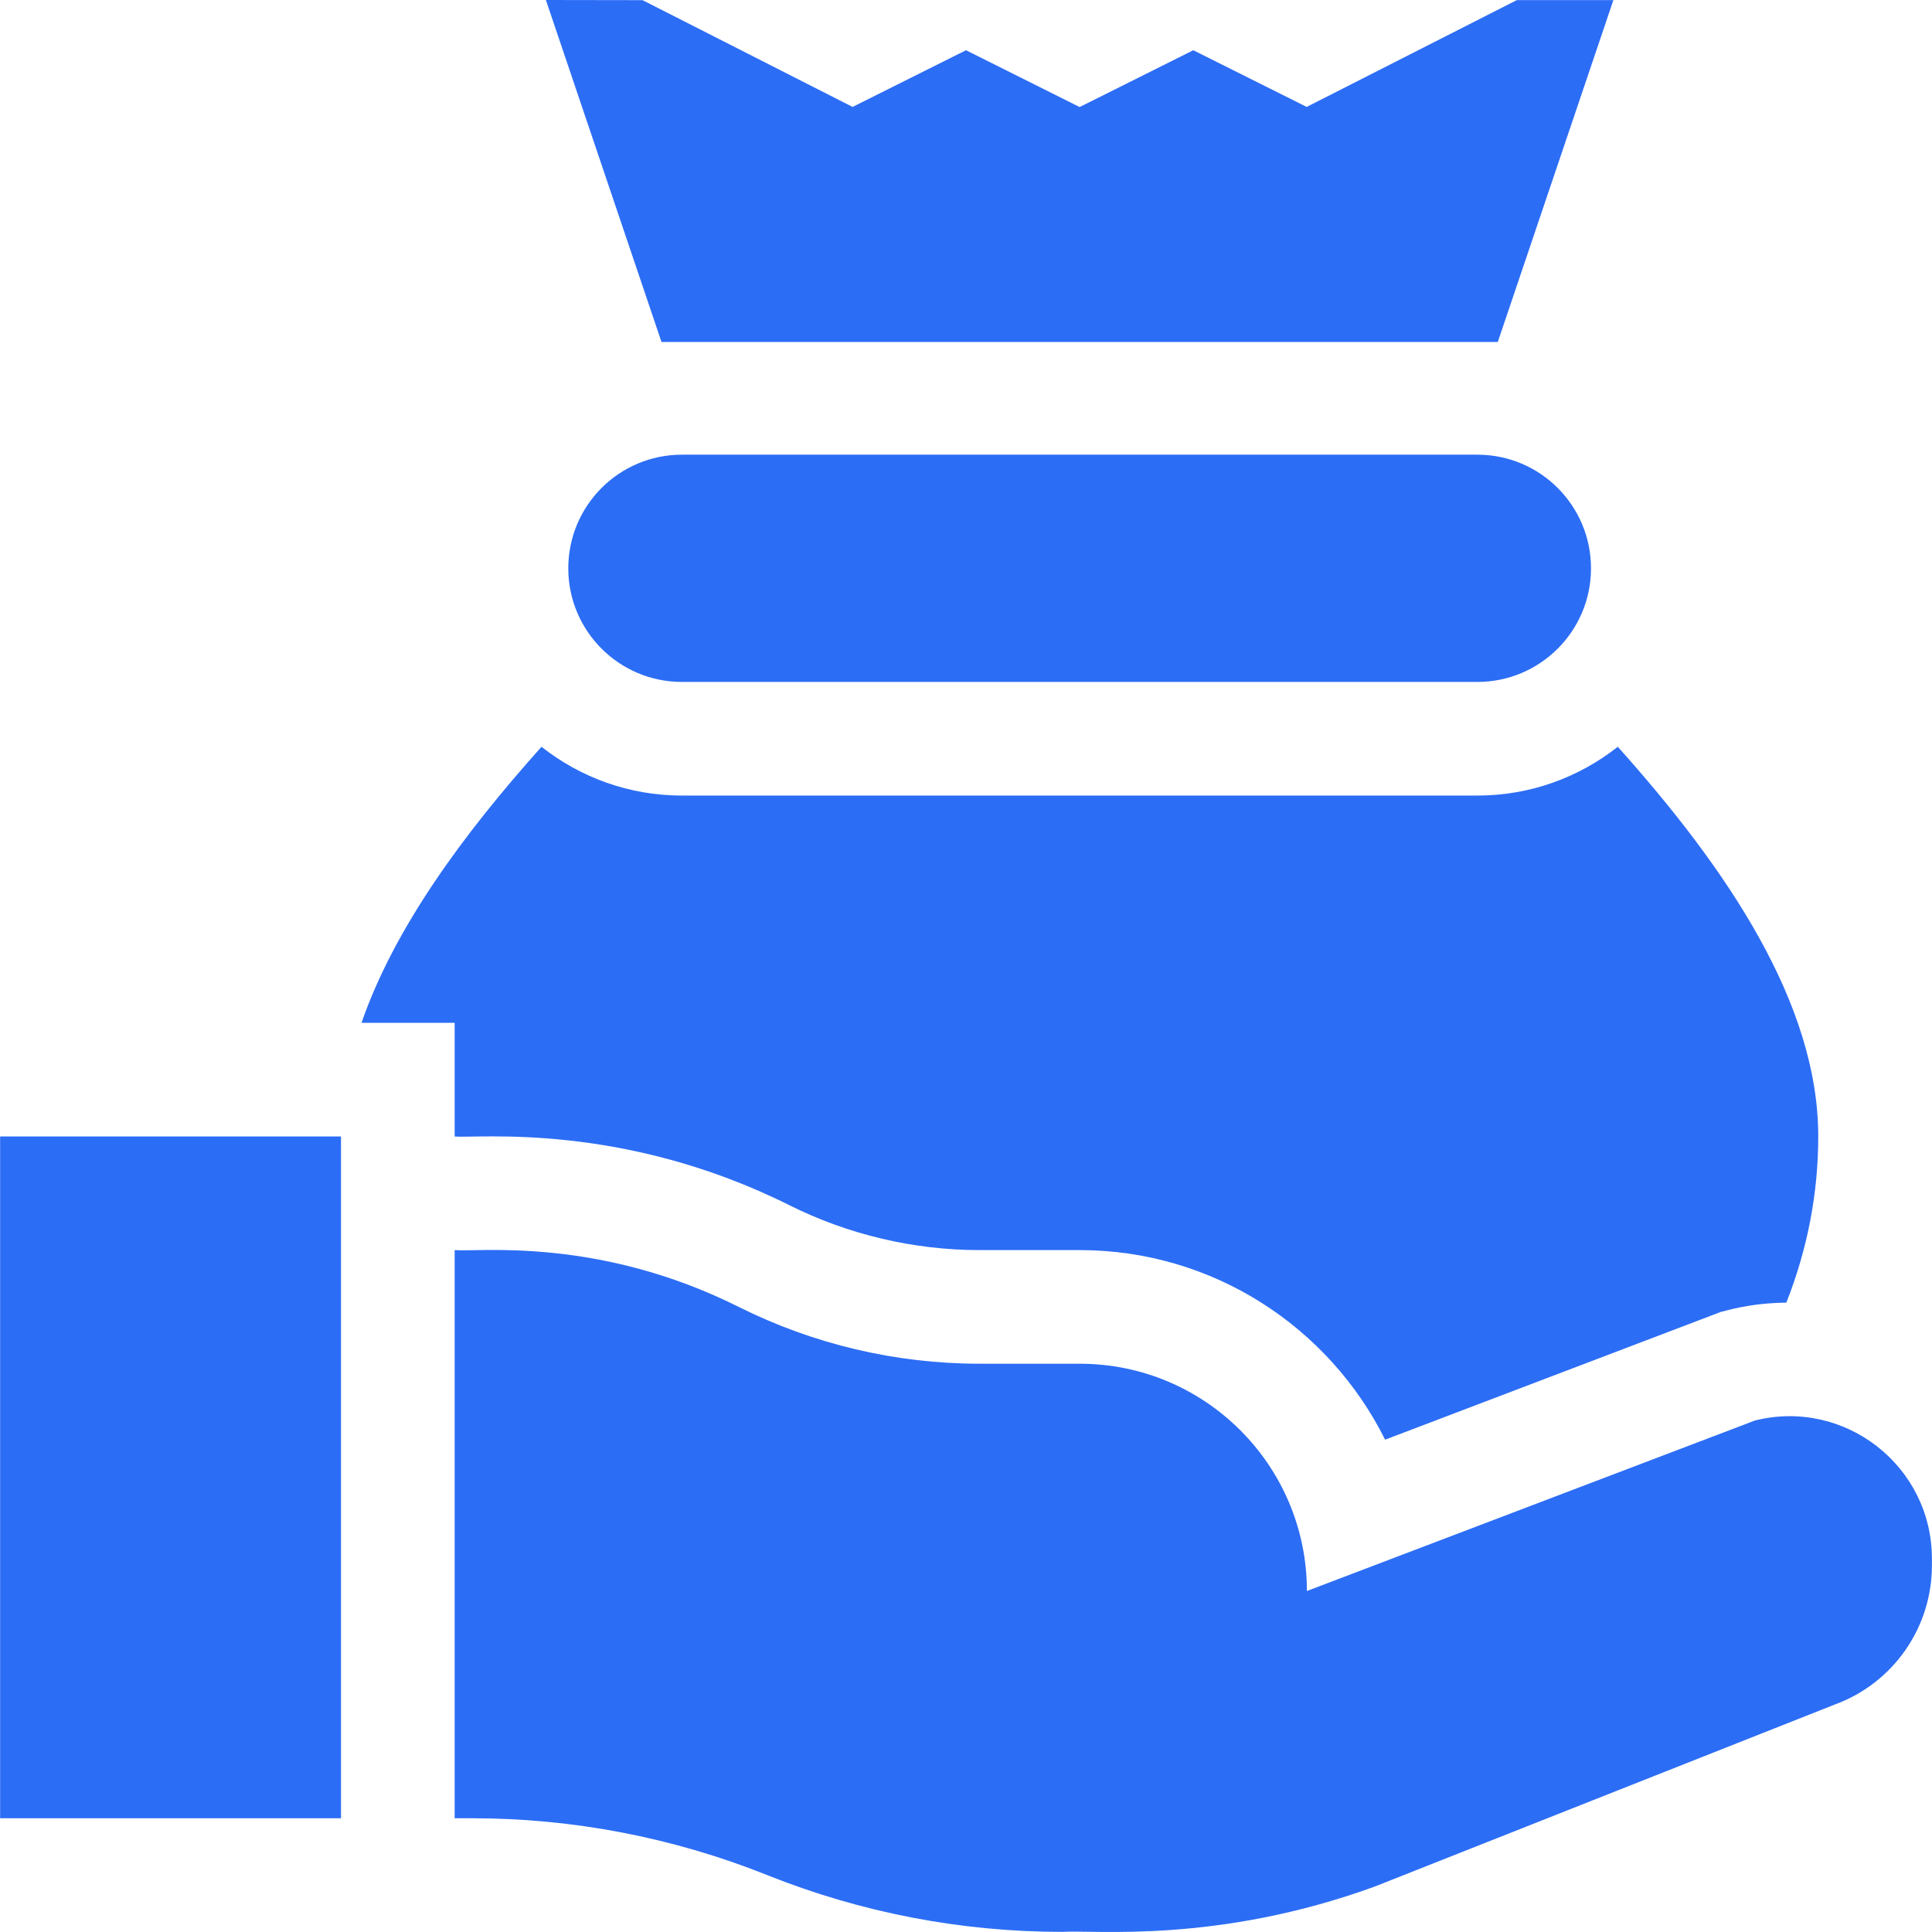 <svg width="64" height="64" viewBox="0 0 64 64" fill="none" xmlns="http://www.w3.org/2000/svg">
<g clip-path="url(#clip0_8061_21102)">
<path d="M58.135 47.056L43.293 52.704C43.293 48.546 39.922 45.175 35.764 45.175H32.444C29.677 45.175 26.947 44.531 24.471 43.293C19.801 40.958 15.829 41.482 15.061 41.411V60.232H15.639C18.987 60.232 22.304 60.871 25.413 62.114C28.521 63.358 31.838 63.996 35.186 63.996C36.268 63.925 40.318 64.394 45.537 62.496L60.771 56.468C62.707 55.764 63.997 53.923 63.997 51.862V51.633C63.997 48.564 61.112 46.312 58.135 47.056Z" fill="#2C6DF5"/>
<path d="M0.004 37.647H11.296V60.232H0.004V37.647Z" fill="#2C6DF5"/>
<path d="M49.616 11.329L53.445 0.004H50.245L43.286 3.542L39.529 1.664L35.764 3.546L32 1.664L28.243 3.542L21.285 0.005L18.083 0L21.913 11.329H49.616Z" fill="#2C6DF5"/>
<path d="M15.061 37.647C15.809 37.72 20.61 37.155 26.155 39.927C28.098 40.898 30.272 41.411 32.444 41.411H35.764C40.192 41.411 44.033 43.972 45.883 47.691L57.005 43.459C57.182 43.424 57.925 43.168 59.175 43.151C59.873 41.383 60.232 39.531 60.232 37.647C60.232 33.252 57.229 28.8 53.592 24.738C52.31 25.749 50.695 26.354 48.94 26.354H22.589C20.834 26.354 19.219 25.749 17.938 24.738C15.338 27.642 13.062 30.744 11.975 33.883H15.061L15.061 37.647Z" fill="#2C6DF5"/>
<path d="M22.589 15.062C20.511 15.062 18.825 16.747 18.825 18.826C18.825 20.905 20.511 22.59 22.589 22.59H48.94C51.018 22.59 52.704 20.905 52.704 18.826C52.704 16.747 51.018 15.062 48.94 15.062H22.589Z" fill="#2C6DF5"/>
</g>
<defs>
<clipPath id="clip0_8061_21102">
<rect width="64" height="64" fill="white"/>
</clipPath>
</defs>
</svg>
